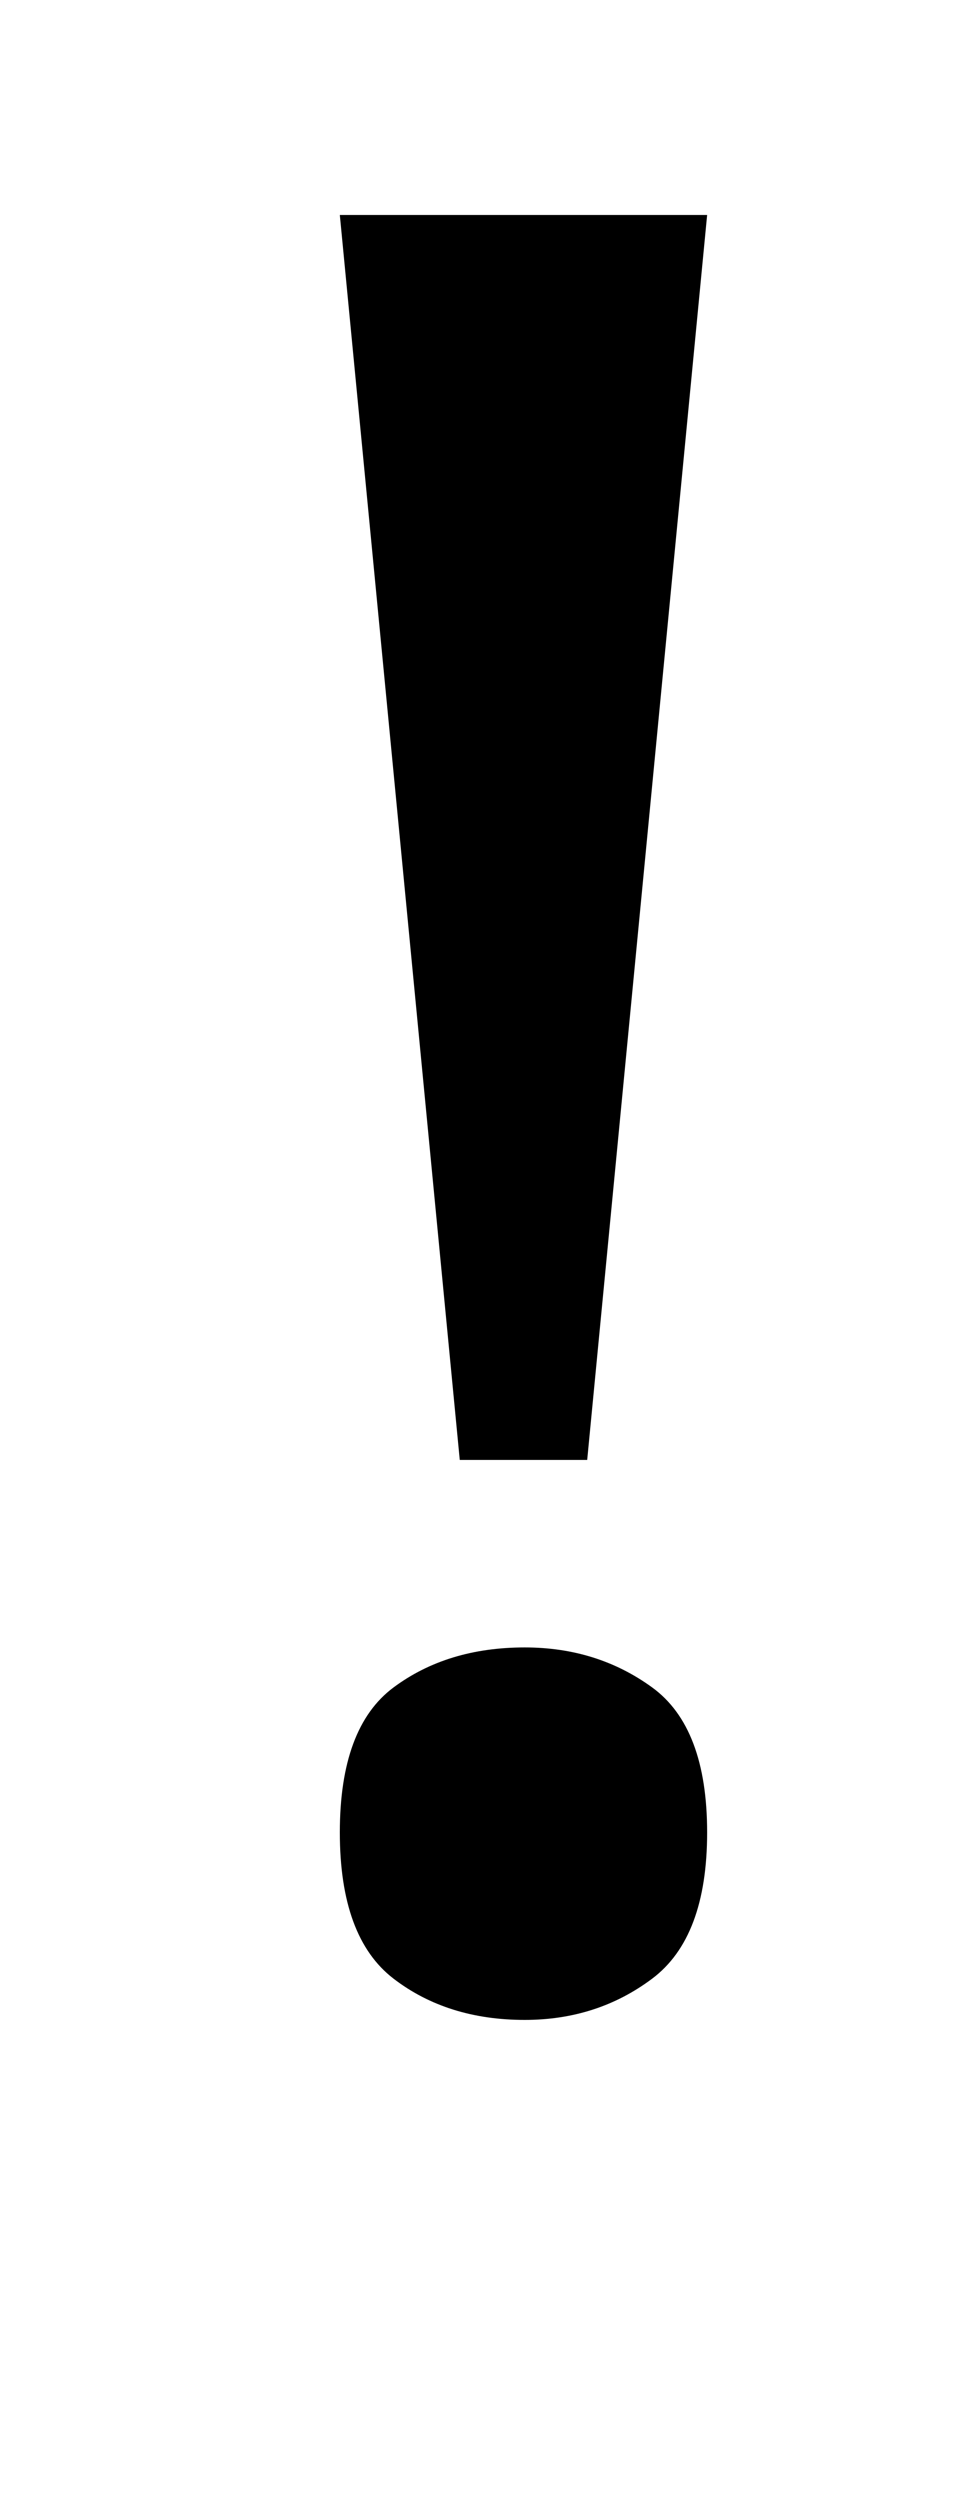<?xml version="1.0" standalone="no"?>
<!DOCTYPE svg PUBLIC "-//W3C//DTD SVG 1.1//EN" "http://www.w3.org/Graphics/SVG/1.1/DTD/svg11.dtd" >
<svg xmlns="http://www.w3.org/2000/svg" xmlns:xlink="http://www.w3.org/1999/xlink" version="1.1" viewBox="-10 0 389 1000">
   <path fill="currentColor"
d="M174 584l-48 -498h147l-48 498h-51zM200 808q-31 0 -52.5 -16.5t-21.5 -58.5t21.5 -58t52.5 -16q29 0 51 16t22 58t-22 58.5t-51 16.5z" />
</svg>
